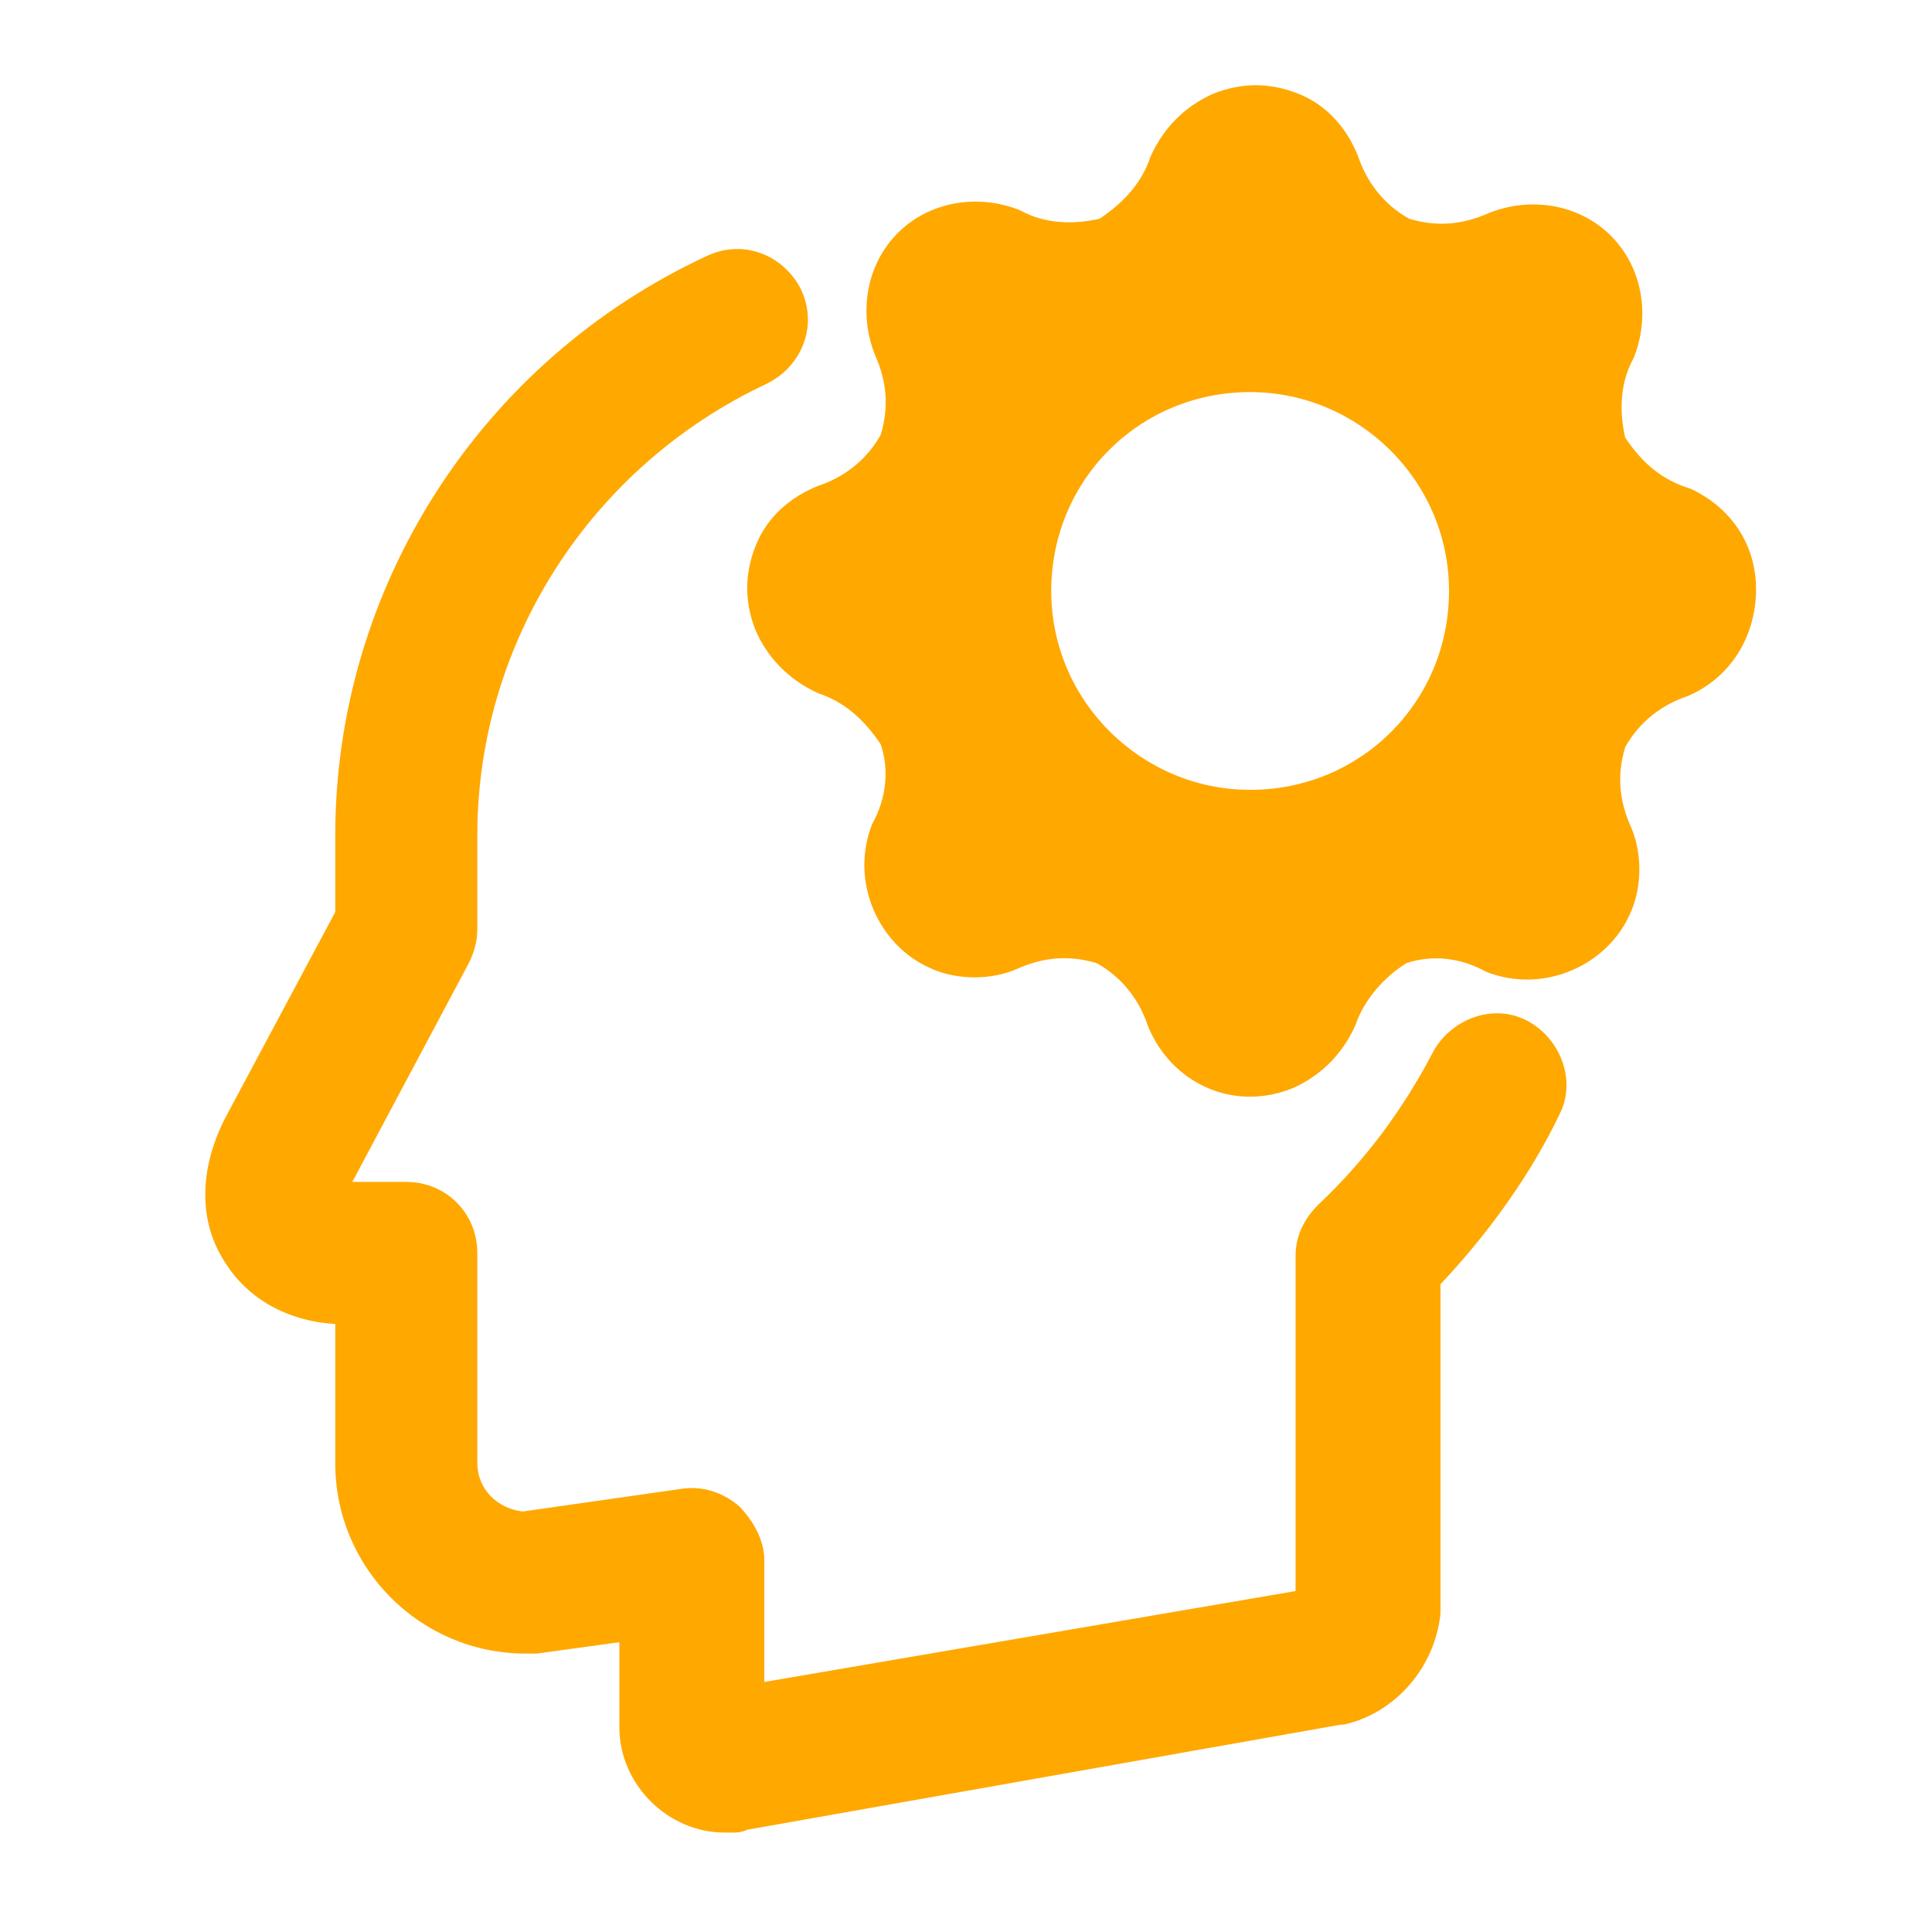 <?xml version="1.0" encoding="utf-8"?>
<!-- Generator: Adobe Illustrator 22.0.1, SVG Export Plug-In . SVG Version: 6.00 Build 0)  -->
<svg version="1.1" id="Layer_1" xmlns="http://www.w3.org/2000/svg" xmlns:xlink="http://www.w3.org/1999/xlink" x="0px" y="0px"
	 viewBox="0 0 68 68" style="enable-background:new 0 0 68 68;" xml:space="preserve">
<style type="text/css">
	.st0{fill:#FFA800;}
</style>
<title>Ongoing Improvisations</title>
<g>
	<g>
		<path class="st0" d="M25.8,64.5h-0.3c-2,0-3.7-1.7-3.7-3.7v-3l-2.9,0.4c-0.1,0-0.2,0-0.4,0c-3.7,0-6.7-3-6.7-6.7v-4.9
			c-1.7-0.1-3.1-0.9-3.9-2.2c-0.9-1.4-0.9-3.2,0-5l3.9-7.3v-2.7c0-8.7,5.1-16.7,13.1-20.4c1.3-0.6,2.7,0,3.3,1.2
			c0.6,1.3,0,2.7-1.2,3.3c-6.2,2.9-10.2,9.1-10.2,15.9v3.3c0,0.4-0.1,0.8-0.3,1.2l-4.1,7.7h1.9c1.4,0,2.5,1.1,2.5,2.5v7.4
			c0,0.9,0.7,1.6,1.6,1.7l5.6-0.8c0.7-0.1,1.4,0.1,2,0.6c0.5,0.5,0.9,1.2,0.9,1.9v4.3L45.6,56V44.2c0-0.7,0.3-1.3,0.8-1.8
			c1.7-1.6,3-3.4,4-5.3c0.6-1.2,2.1-1.8,3.3-1.2c1.2,0.6,1.8,2.1,1.2,3.3c-1,2.1-2.5,4.2-4.2,6v11.3c0,0.1,0,0.2,0,0.3
			c-0.2,1.9-1.6,3.5-3.4,3.9c0,0-0.1,0-0.1,0l-20.9,3.7C26.1,64.5,25.9,64.5,25.8,64.5z"/>
	</g>
	<g>
		<path class="st0" d="M59.5,17.2L59.5,17.2c-1-0.3-1.7-0.9-2.3-1.8c-0.2-0.9-0.2-1.9,0.3-2.8c0.6-1.5,0.3-3.2-0.8-4.3
			c-1.1-1.1-2.8-1.4-4.3-0.8c-0.9,0.4-1.8,0.5-2.8,0.2c-0.9-0.5-1.5-1.3-1.8-2.2c-0.4-1-1.1-1.8-2.1-2.2c-1-0.4-2-0.4-3,0
			c-0.9,0.4-1.7,1.1-2.2,2.2c-0.3,0.9-0.9,1.6-1.8,2.2c-0.9,0.2-1.9,0.2-2.8-0.3c-1.5-0.6-3.2-0.3-4.3,0.8c-1.1,1.1-1.4,2.8-0.8,4.3
			c0.4,0.9,0.5,1.8,0.2,2.8c-0.5,0.9-1.3,1.5-2.2,1.8c-1,0.4-1.8,1.1-2.2,2.1c-0.4,1-0.4,2,0,3c0.4,0.9,1.1,1.7,2.2,2.2
			c0.9,0.3,1.6,0.9,2.2,1.8c0.3,0.9,0.2,1.9-0.3,2.8c-0.8,2,0.2,4.3,2.1,5.1c0.9,0.4,2.1,0.4,3,0c0.9-0.4,1.8-0.5,2.8-0.2
			c0.9,0.5,1.5,1.3,1.8,2.2c0.6,1.5,2,2.5,3.6,2.5c0.5,0,1-0.1,1.5-0.3c0.9-0.4,1.7-1.1,2.2-2.2c0.3-0.9,1-1.7,1.8-2.2
			c0.9-0.3,1.9-0.2,2.8,0.3c2,0.8,4.3-0.2,5.1-2.1c0.4-0.9,0.4-2.1,0-3c-0.4-0.9-0.5-1.8-0.2-2.8c0.5-0.9,1.3-1.5,2.2-1.8
			c1.4-0.6,2.3-1.9,2.4-3.5l0,0C61.9,19.3,61,17.9,59.5,17.2z M44,27.8c-3.8,0-7-3.1-7-7s3.1-7,7-7c3.8,0,7,3.1,7,7
			S47.9,27.8,44,27.8z"/>
	</g>
</g>
</svg>
